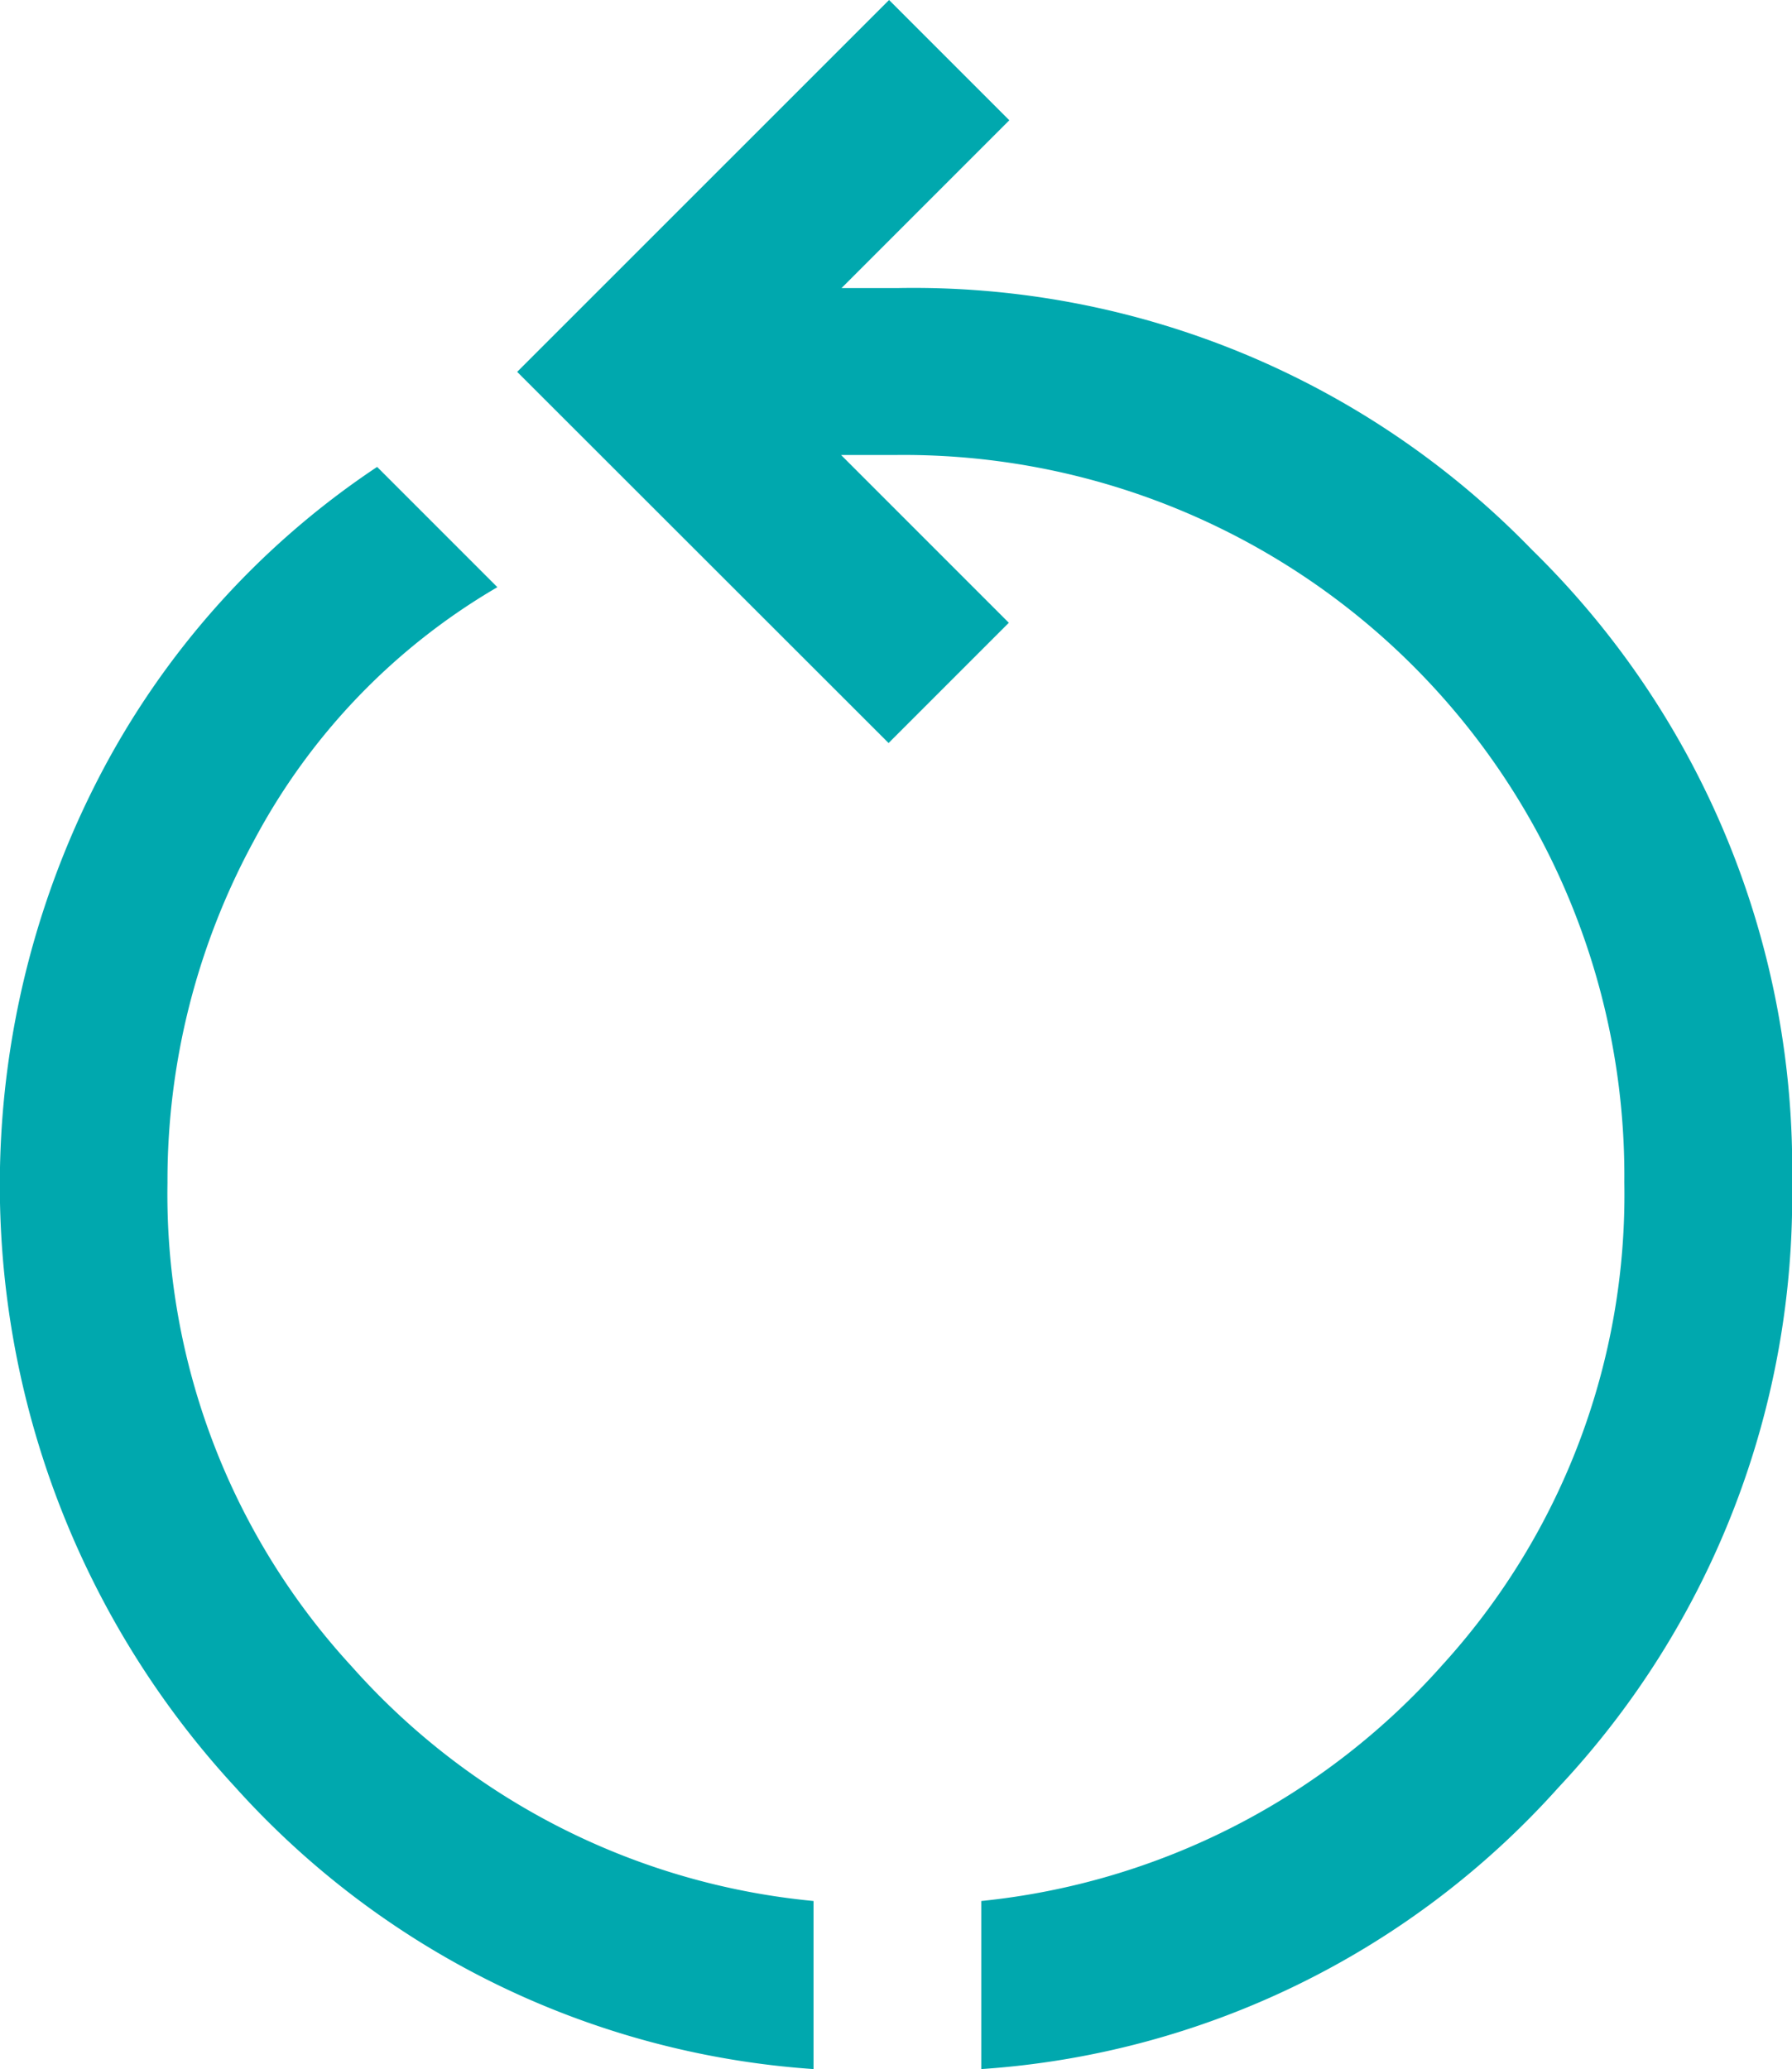 <svg xmlns="http://www.w3.org/2000/svg" width="18.479" height="21.333" viewBox="0 0 18.479 21.333">
  <path id="restart_alt_FILL0_wght400_GRAD0_opsz48" d="M16.389,26.233a8.83,8.83,0,0,1-5.968-2.912,9.152,9.152,0,0,1-1.4-10.407,8.586,8.586,0,0,1,2.868-3.2l1.24,1.24a6.616,6.616,0,0,0-2.508,2.609,7.332,7.332,0,0,0-.894,3.532,7.189,7.189,0,0,0,1.9,4.987A7.29,7.29,0,0,0,16.389,24.5Zm1.73,0V24.5a7.347,7.347,0,0,0,4.757-2.436,7.2,7.2,0,0,0,1.874-4.973,7.432,7.432,0,0,0-7.5-7.5h-.577l1.73,1.73-1.24,1.24L13.333,8.734,17.168,4.9l1.24,1.24-1.73,1.73h.577a8.879,8.879,0,0,1,6.544,2.7,8.917,8.917,0,0,1,2.681,6.53,8.9,8.9,0,0,1-2.407,6.227A8.777,8.777,0,0,1,18.119,26.233Z" transform="translate(-8 -4.9)" fill="#00a8ae"/>
</svg>
